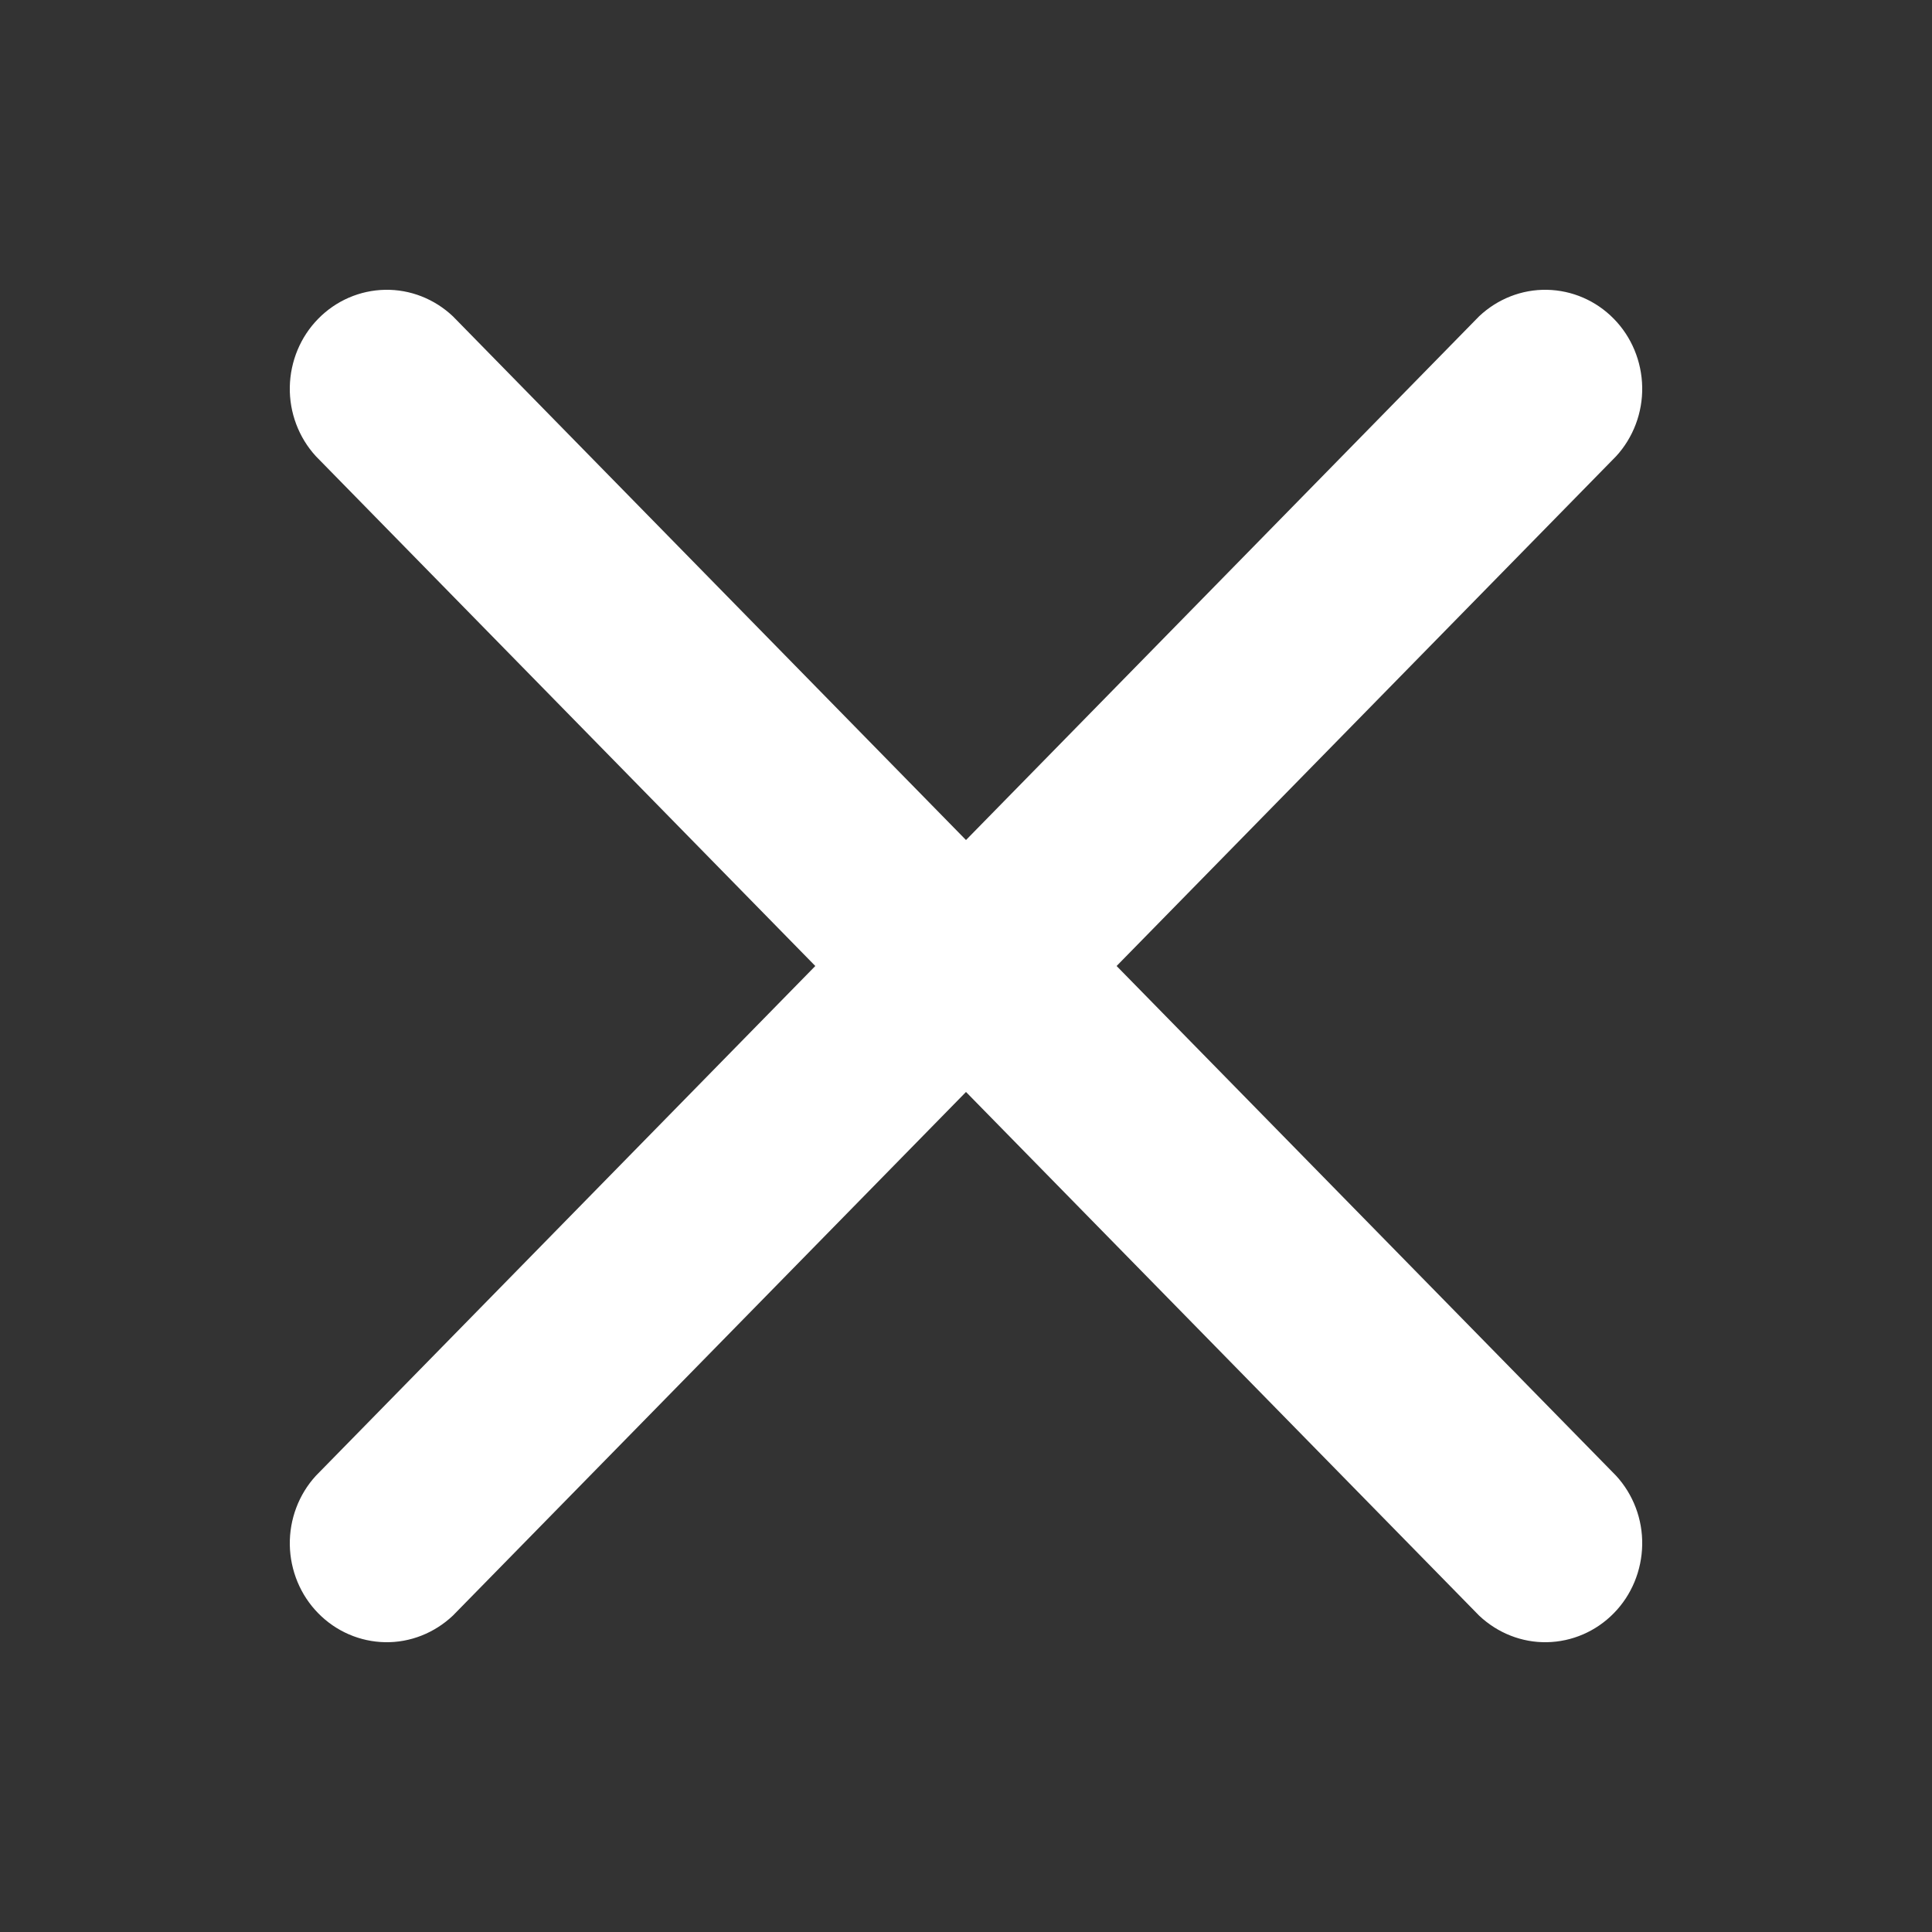 <?xml version="1.0" encoding="UTF-8"?> <svg xmlns="http://www.w3.org/2000/svg" width="20" height="20" viewBox="0 0 20 20" fill="none"><rect x="0" y="0" width="20" height="20" fill="#333333" stroke="none"/><path d="M16.014 3C16.274 3.005 16.522 3.112 16.706 3.3C16.89 3.487 16.995 3.741 17 4.006C17.005 4.271 16.908 4.529 16.73 4.723L11.559 10L16.73 15.277C16.908 15.471 17.005 15.728 17 15.993C16.995 16.259 16.89 16.513 16.706 16.7C16.522 16.888 16.274 16.995 16.014 17C15.754 17.005 15.503 16.905 15.312 16.725L10 11.304L4.688 16.725C4.497 16.905 4.246 17.005 3.986 17C3.726 16.995 3.478 16.888 3.294 16.7C3.11 16.513 3.005 16.259 3 15.993C2.996 15.728 3.092 15.471 3.27 15.277L8.44 10L3.27 4.723C3.092 4.529 2.995 4.271 3 4.006C3.005 3.741 3.11 3.487 3.294 3.3C3.478 3.112 3.726 3.005 3.986 3C4.246 2.995 4.497 3.094 4.688 3.274L10 8.696L15.312 3.274C15.503 3.094 15.754 2.995 16.014 3Z" fill="white"></path></svg> 